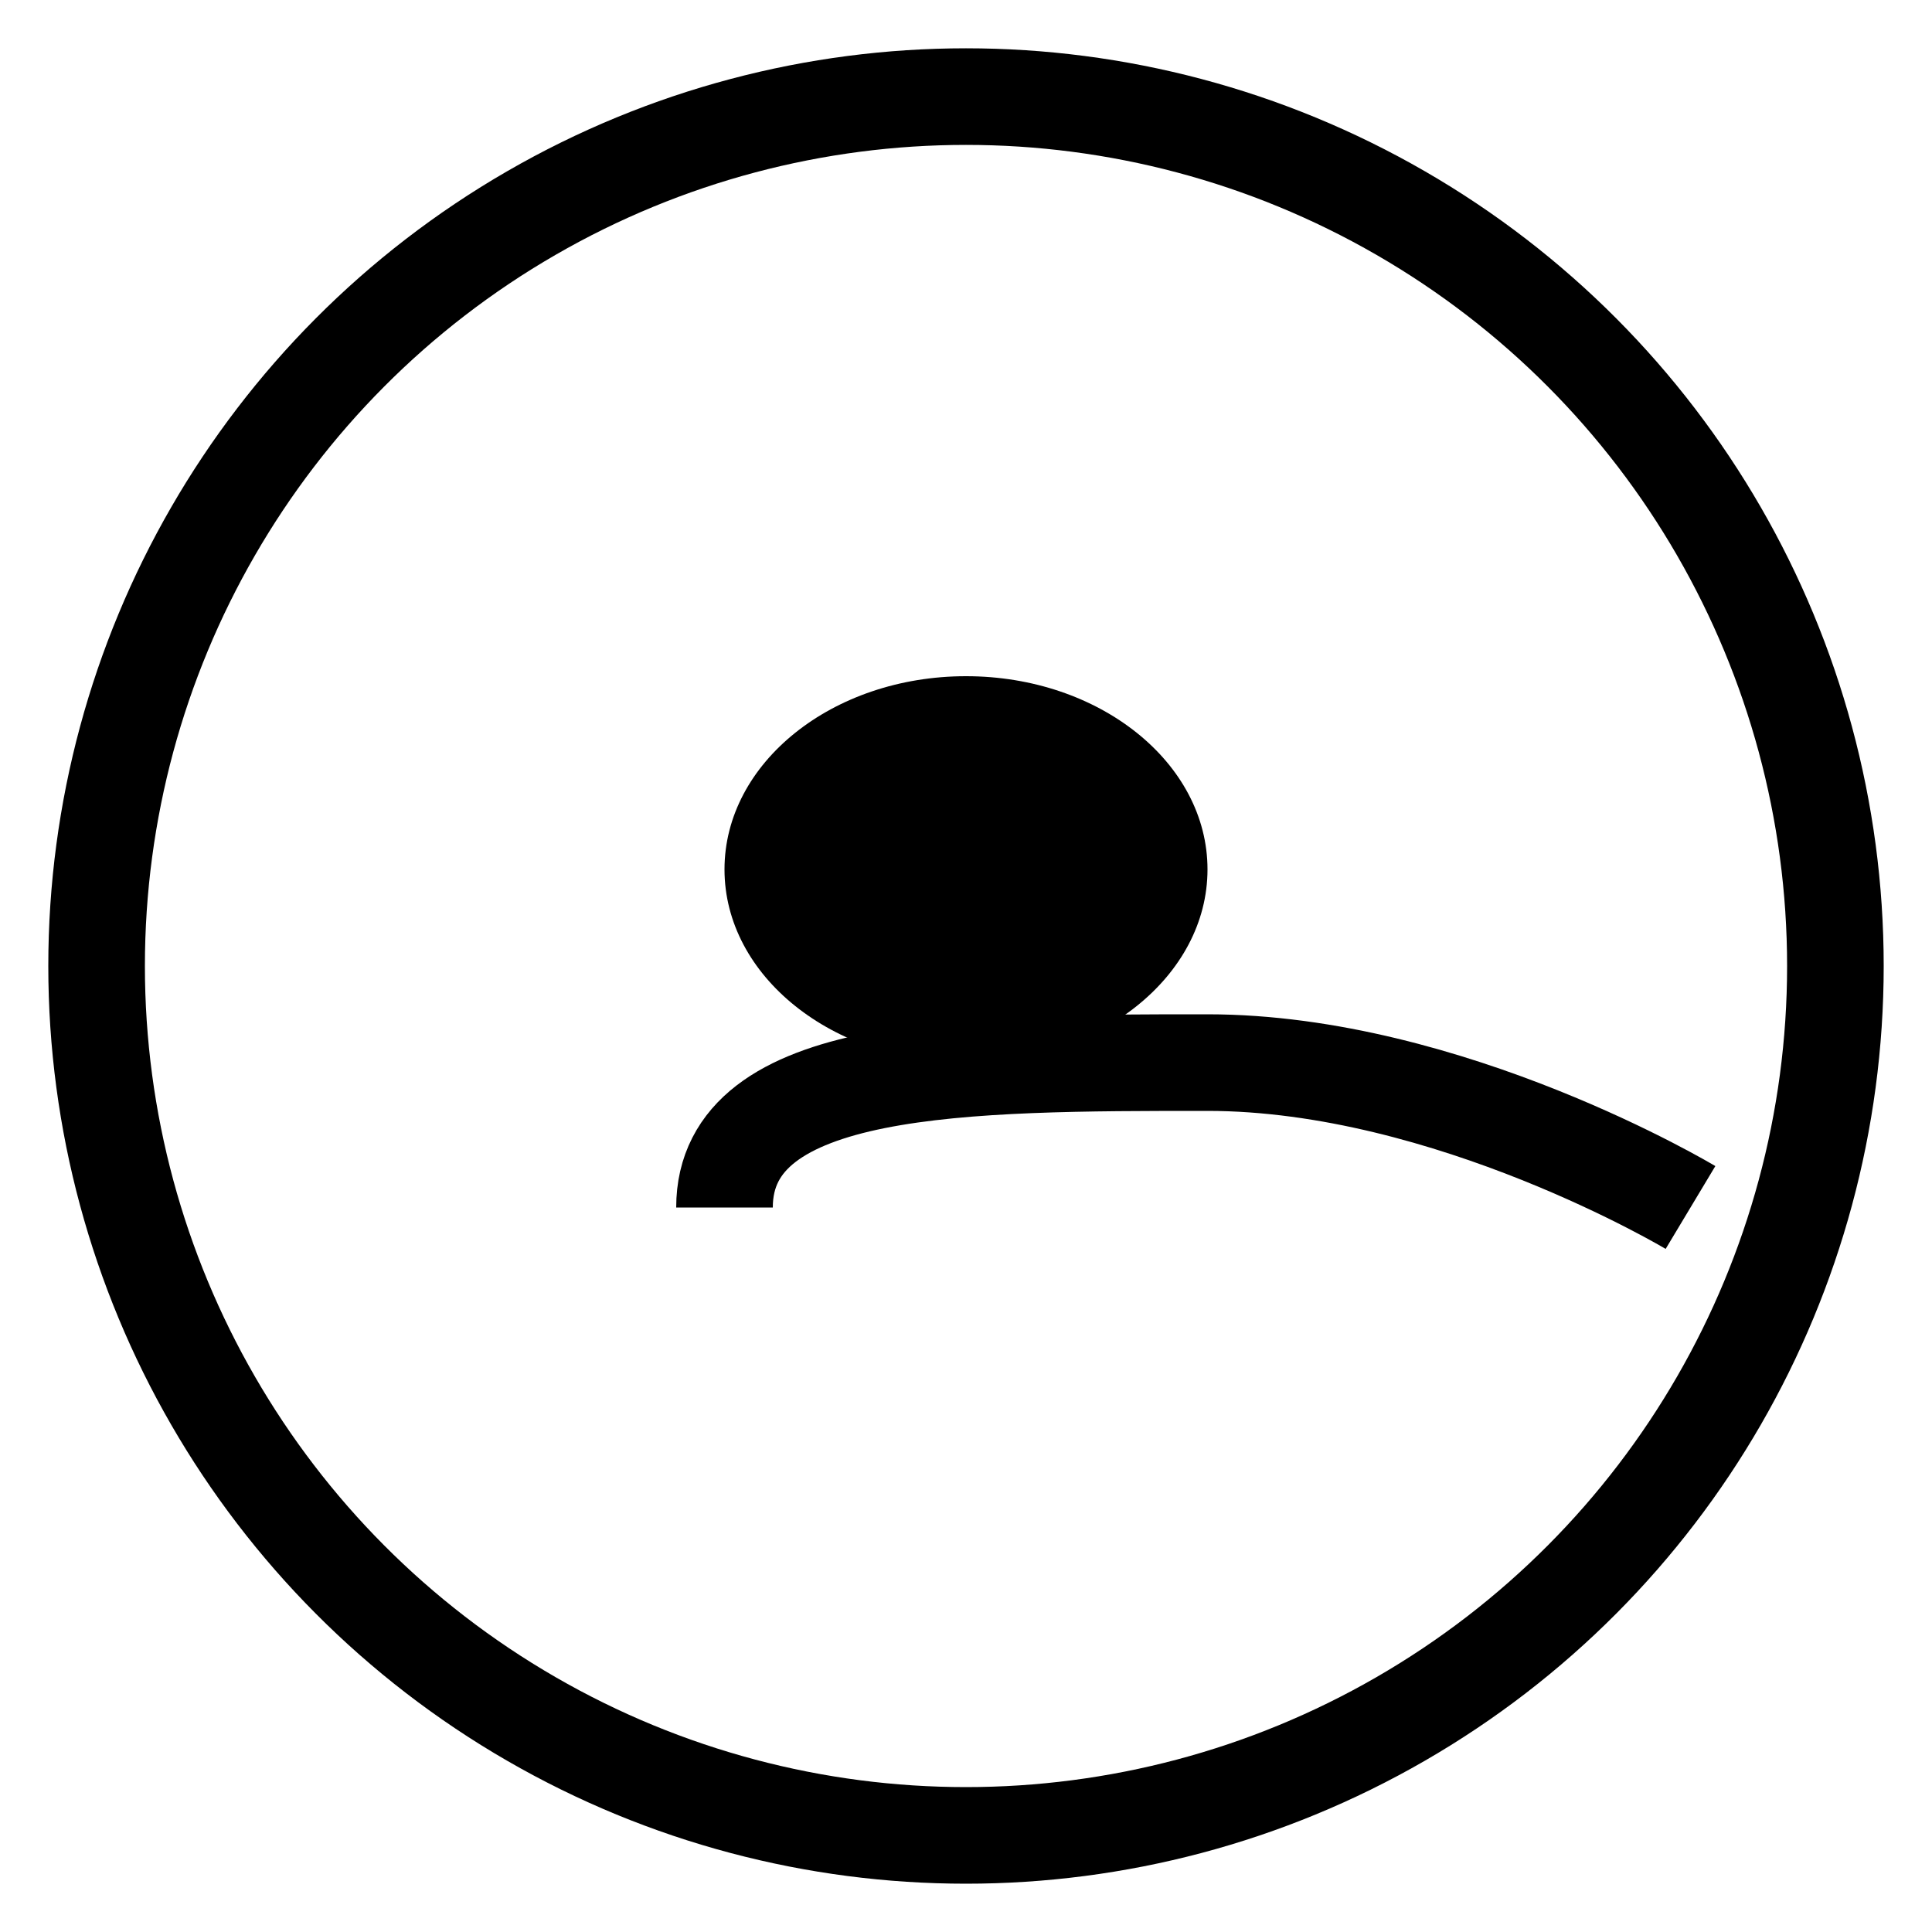 <svg width="40" height="40" viewBox="0 0 40 40" fill="currentColor" xmlns="http://www.w3.org/2000/svg">
  <circle cx="20" cy="20" r="18" stroke="currentColor" stroke-width="2" fill="none"/>
  <ellipse cx="20" cy="18" rx="5" ry="4" fill="currentColor"/>
  <path d="M15 25c0-3 5-3 10-3s10 3 10 3" stroke="currentColor" stroke-width="2" fill="none"/>
</svg>